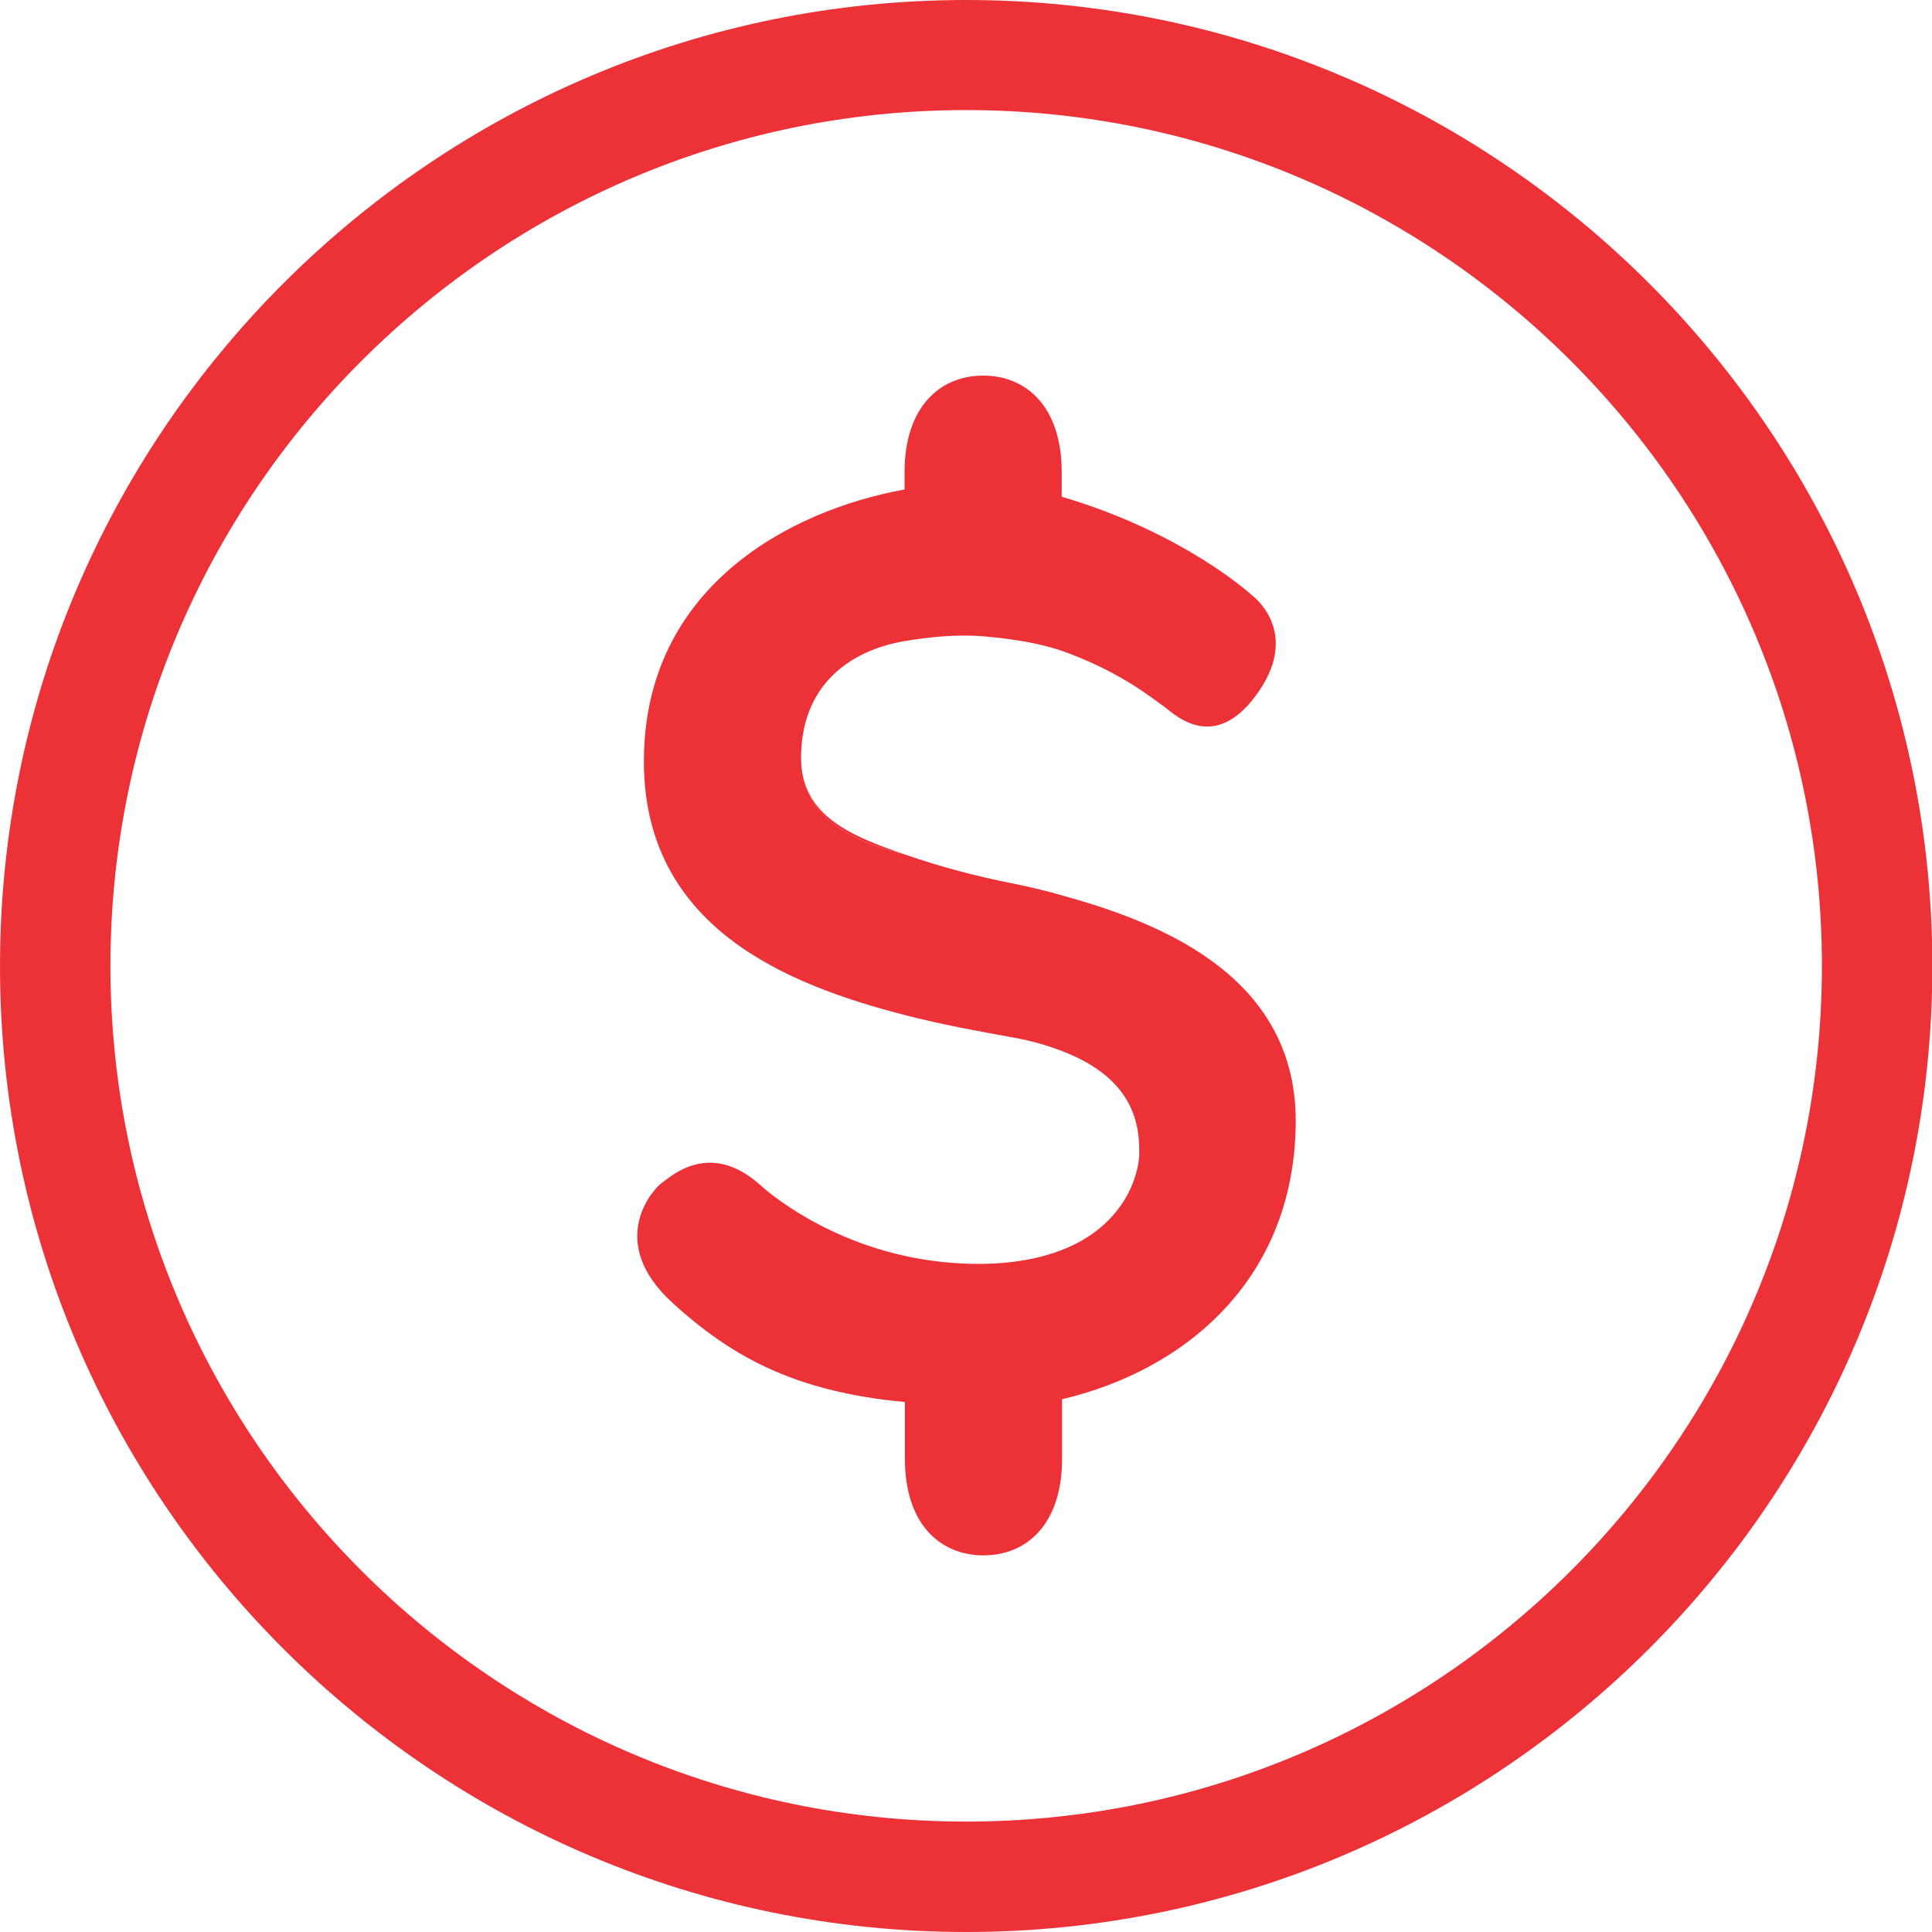 <?xml version="1.0" encoding="utf-8"?>
<!-- Generator: Adobe Illustrator 23.0.0, SVG Export Plug-In . SVG Version: 6.00 Build 0)  -->
<svg version="1.1" id="Capa_1" xmlns="http://www.w3.org/2000/svg" xmlns:xlink="http://www.w3.org/1999/xlink" x="0px" y="0px"
	 viewBox="0 0 55.81 55.81" style="enable-background:new 0 0 55.81 55.81;" xml:space="preserve">
<style type="text/css">
	.st0{fill-rule:evenodd;clip-rule:evenodd;fill:#EC3237;}
	.st1{fill-rule:evenodd;clip-rule:evenodd;fill:#F48534;}
	.st2{fill-rule:evenodd;clip-rule:evenodd;fill:#F8EB22;}
	.st3{fill-rule:evenodd;clip-rule:evenodd;fill:#ACD044;}
	.st4{fill-rule:evenodd;clip-rule:evenodd;fill:#55BFED;}
	.st5{fill-rule:evenodd;clip-rule:evenodd;fill:#295FA9;}
	.st6{fill-rule:evenodd;clip-rule:evenodd;fill:#A75189;}
	.st7{fill:#295FA9;}
	.st8{fill:#FFFFFF;}
	.st9{fill:none;stroke:#295FA9;stroke-miterlimit:10;}
	.st10{fill:#F48534;}
	.st11{fill:#EC3237;}
	.st12{fill:#F8EB22;}
	.st13{fill:#ACD044;}
	.st14{fill:#A75189;}
	.st15{fill:#55BFED;}
</style>
<g>
	<g>
		<path class="st11" d="M27.91,55.81C12.52,55.81,0,43.29,0,27.91S12.52,0,27.91,0s27.91,12.52,27.91,27.91S43.29,55.81,27.91,55.81
			z M27.91,3.18c-13.63,0-24.72,11.09-24.72,24.72s11.09,24.72,24.72,24.72s24.72-11.09,24.72-24.72S41.54,3.18,27.91,3.18z"/>
	</g>
	<g>
		<path class="st11" d="M30.66,25.86c-0.77-0.22-1.41-0.34-1.75-0.41c-0.62-0.13-1.67-0.38-2.78-0.77
			c-1.52-0.37-2.99-1.09-2.99-2.78c0-2.03,1.31-3.09,2.99-3.38c0.71-0.12,1.5-0.2,2.27-0.14c1.01,0.09,1.77,0.23,2.44,0.48
			c1.68,0.63,2.56,1.41,2.73,1.51c0.25,0.15,1.4,1.45,2.68-0.24c1.41-1.86-0.09-2.94-0.09-2.94s-1.95-1.8-5.49-2.84v-0.71
			c0-1.89-1.02-2.79-2.27-2.79c-1.25,0-2.27,0.91-2.27,2.79v0.5c-3.37,0.61-7.53,2.86-7.53,7.85c0,4.77,4.07,6.44,7.53,7.33
			c1.12,0.29,2.2,0.48,3.08,0.64c0.57,0.1,1.05,0.24,1.46,0.4c2.17,0.82,2.24,2.24,2.24,2.94c0,0.62-0.41,2.1-2.24,2.81
			c-0.62,0.24-1.41,0.4-2.4,0.4c-0.77,0-1.49-0.09-2.13-0.23c-2.63-0.58-4.18-2.05-4.18-2.05c-1.47-1.31-2.58-0.24-2.84-0.06
			c-0.26,0.18-1.63,1.7,0.31,3.47c1.64,1.49,3.45,2.56,6.71,2.86v1.64c0,1.89,1.02,2.79,2.27,2.79c1.25,0,2.27-0.9,2.27-2.79v-1.72
			c3.61-0.85,6.75-3.52,6.75-8.06C37.42,28.06,33.26,26.58,30.66,25.86z"/>
		<path class="st11" d="M26.13,24.68c-1.48-0.51-2.99-1.09-2.99-2.78C23.13,23.59,24.61,24.31,26.13,24.68z"/>
	</g>
</g>
</svg>
